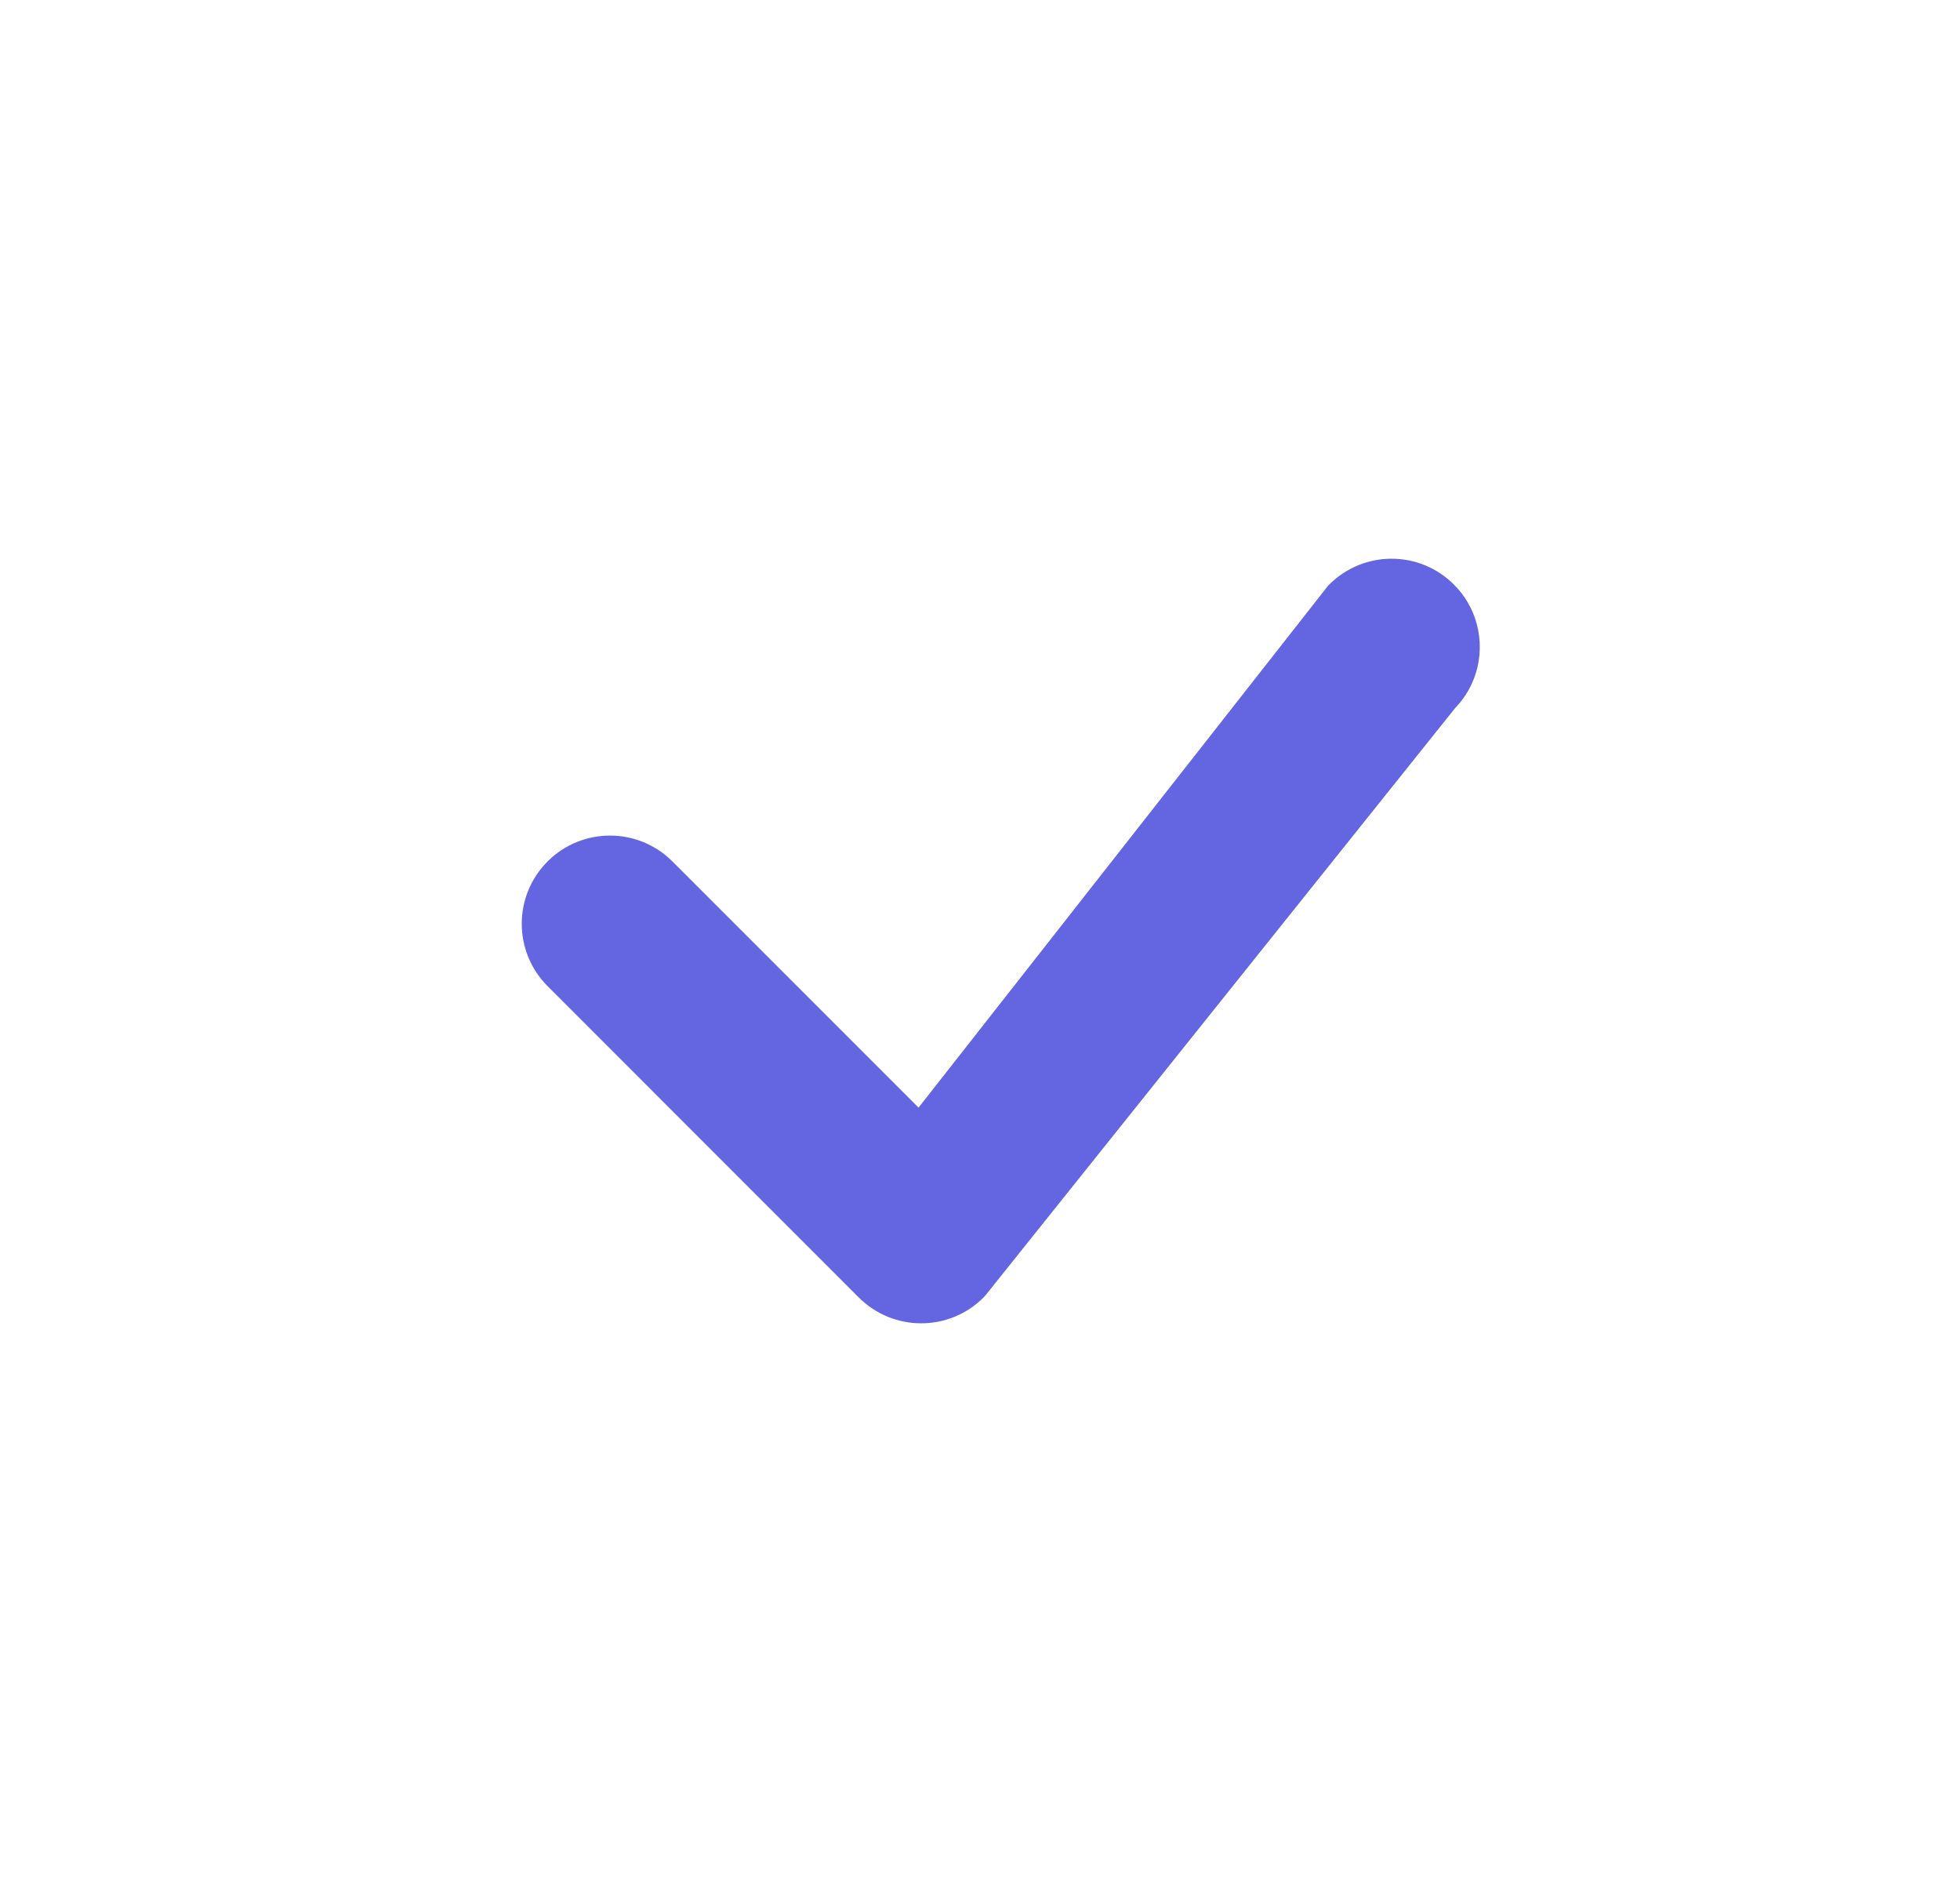 <svg width="25" height="24" viewBox="0 0 25 24" fill="none" xmlns="http://www.w3.org/2000/svg">
<path d="M16.954 7.455C17.394 7.015 18.106 7.015 18.545 7.455C18.979 7.888 18.985 8.589 18.561 9.029L12.573 16.515C12.565 16.525 12.555 16.536 12.545 16.546C12.106 16.985 11.394 16.985 10.954 16.546L6.985 12.576C6.545 12.136 6.545 11.424 6.985 10.985C7.424 10.546 8.136 10.546 8.576 10.985L11.716 14.125L16.925 7.488C16.934 7.476 16.944 7.465 16.954 7.455Z" fill="#6365E1"/>
</svg>
